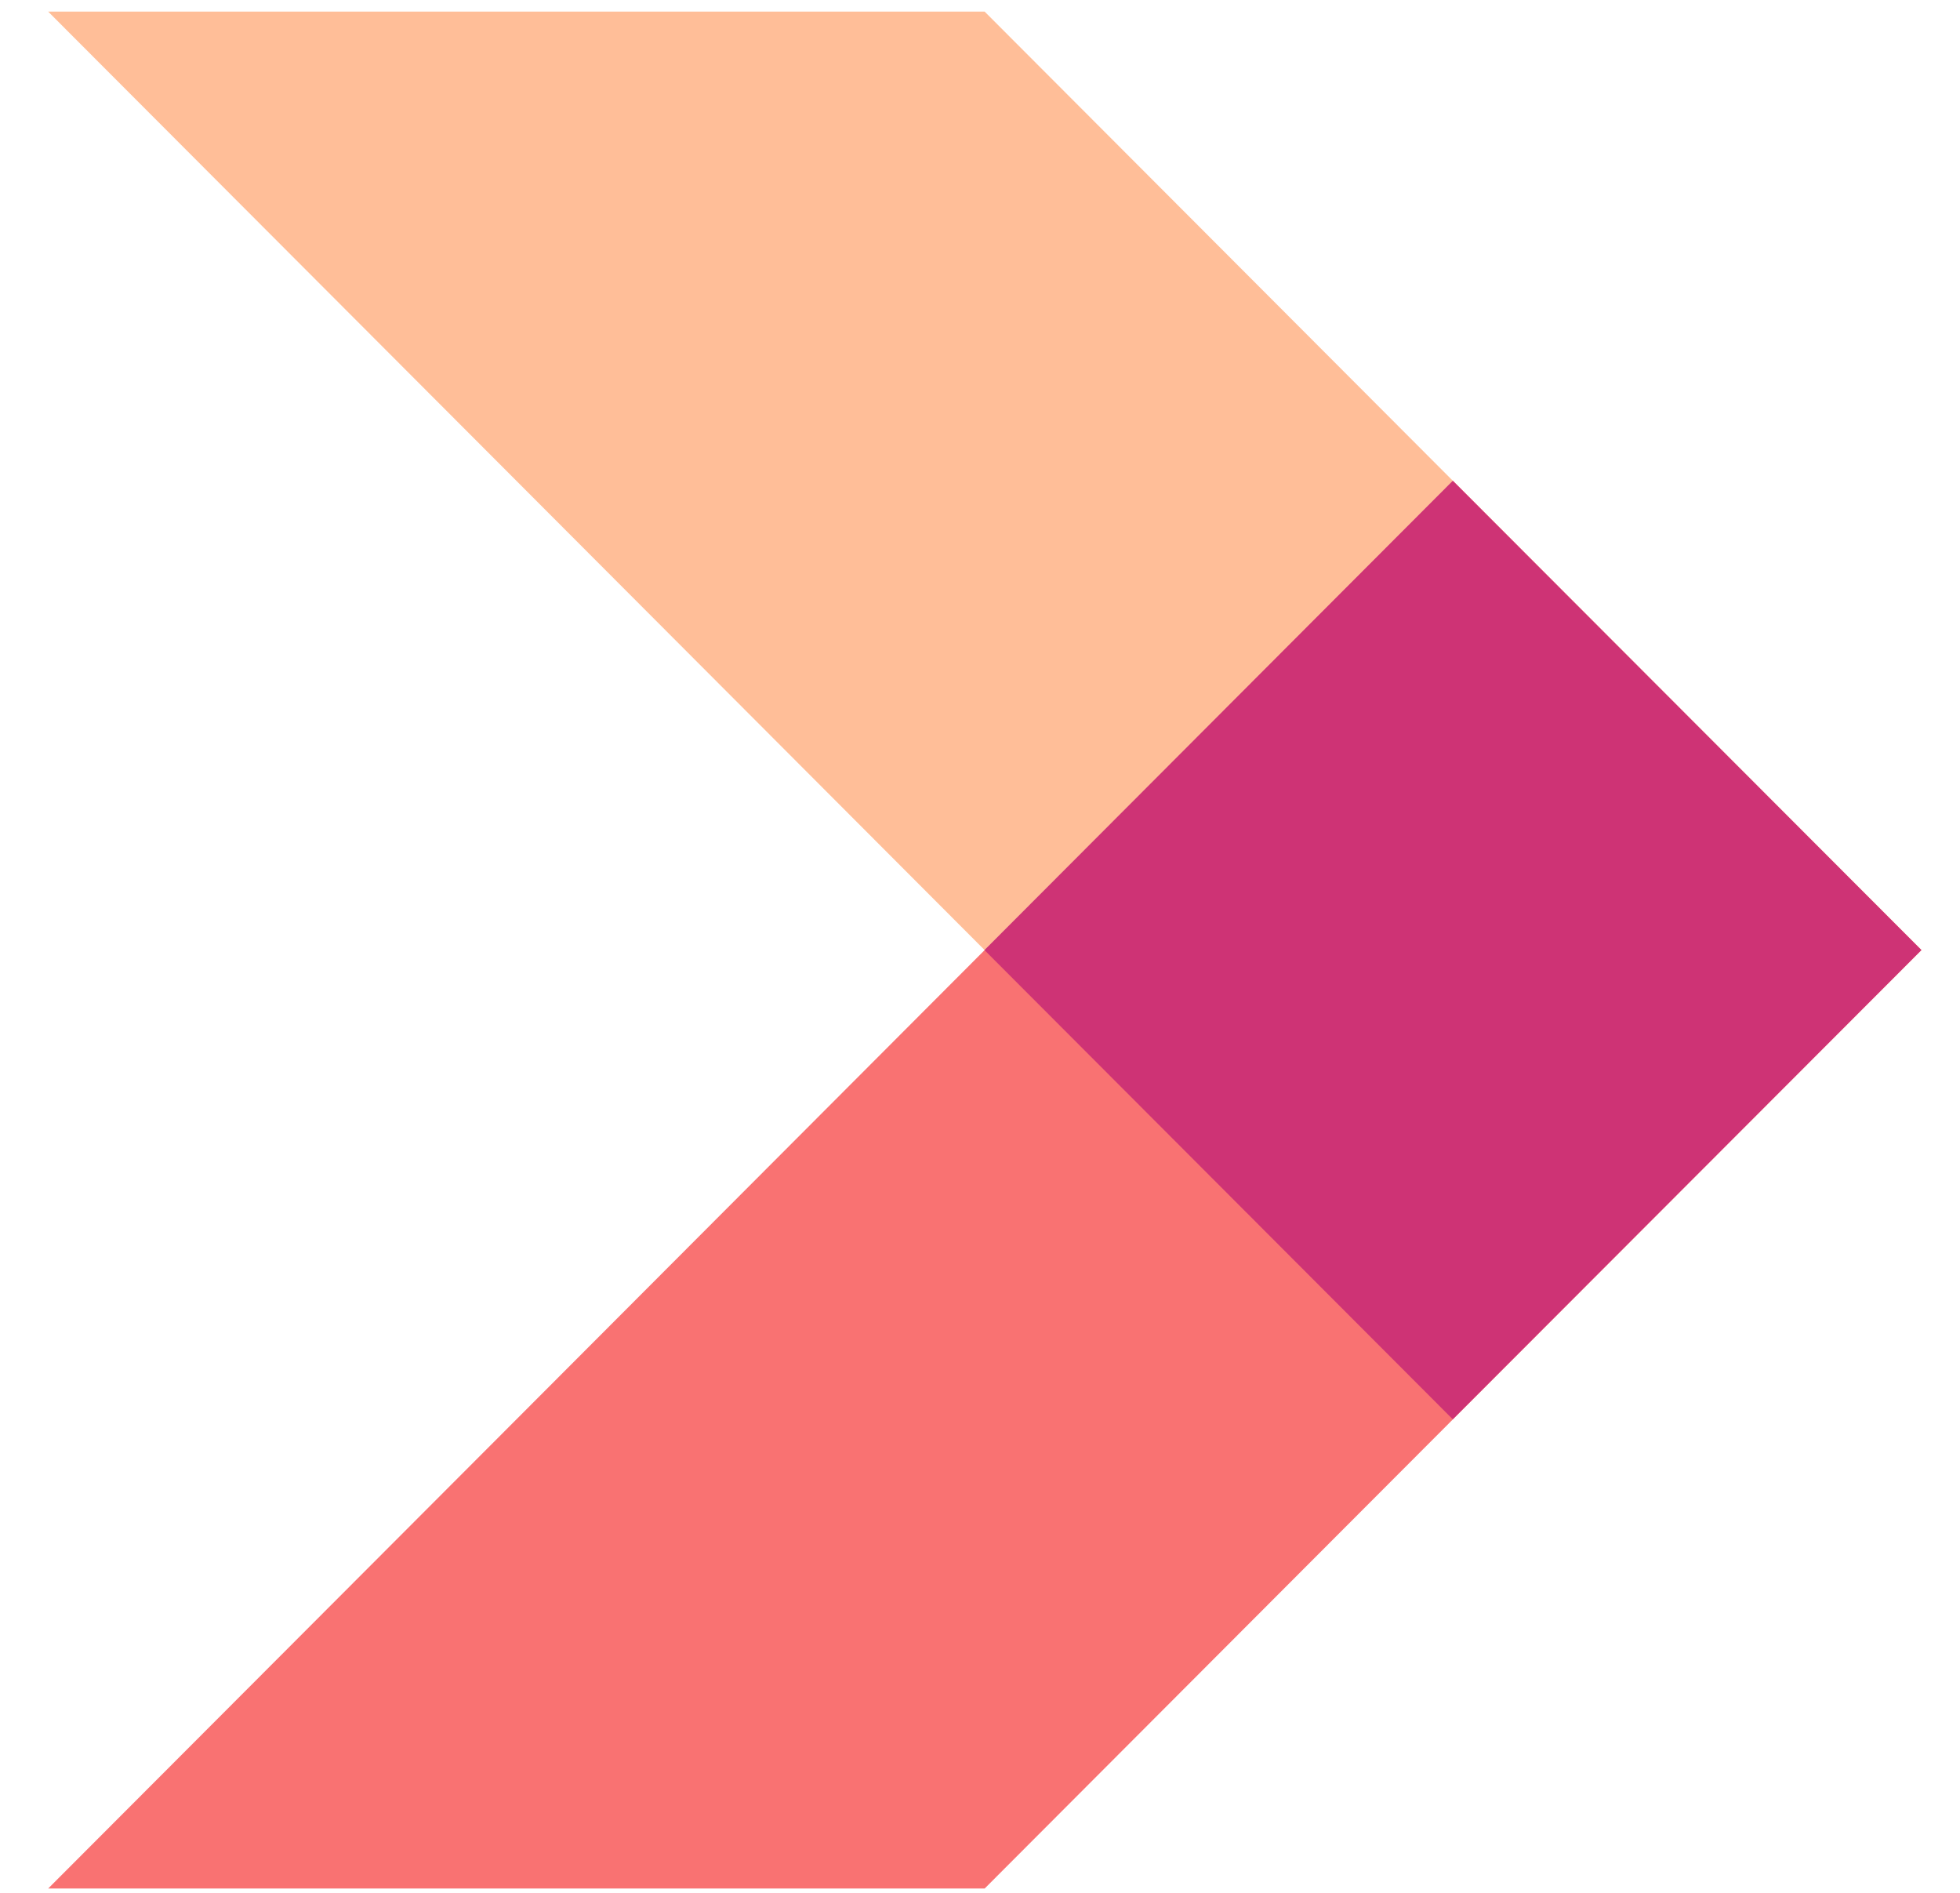 <svg width="29" height="28" viewBox="0 0 29 28" fill="none" xmlns="http://www.w3.org/2000/svg">
<path fill-rule="evenodd" clip-rule="evenodd" d="M21.498 20.995L14.569 27.936H0.713L7.642 20.995L14.569 14.054L21.498 7.112L28.431 14.054L21.498 20.995Z" fill="#F97272"/>
<path fill-rule="evenodd" clip-rule="evenodd" d="M14.569 14.055L21.498 7.114L14.569 0.172H0.713L7.642 7.114L14.569 14.055Z" fill="#FFBE98"/>
<path fill-rule="evenodd" clip-rule="evenodd" d="M21.495 20.995L14.566 14.054L21.495 7.112L28.428 14.054L21.495 20.995Z" fill="#CE3375"/>
</svg>